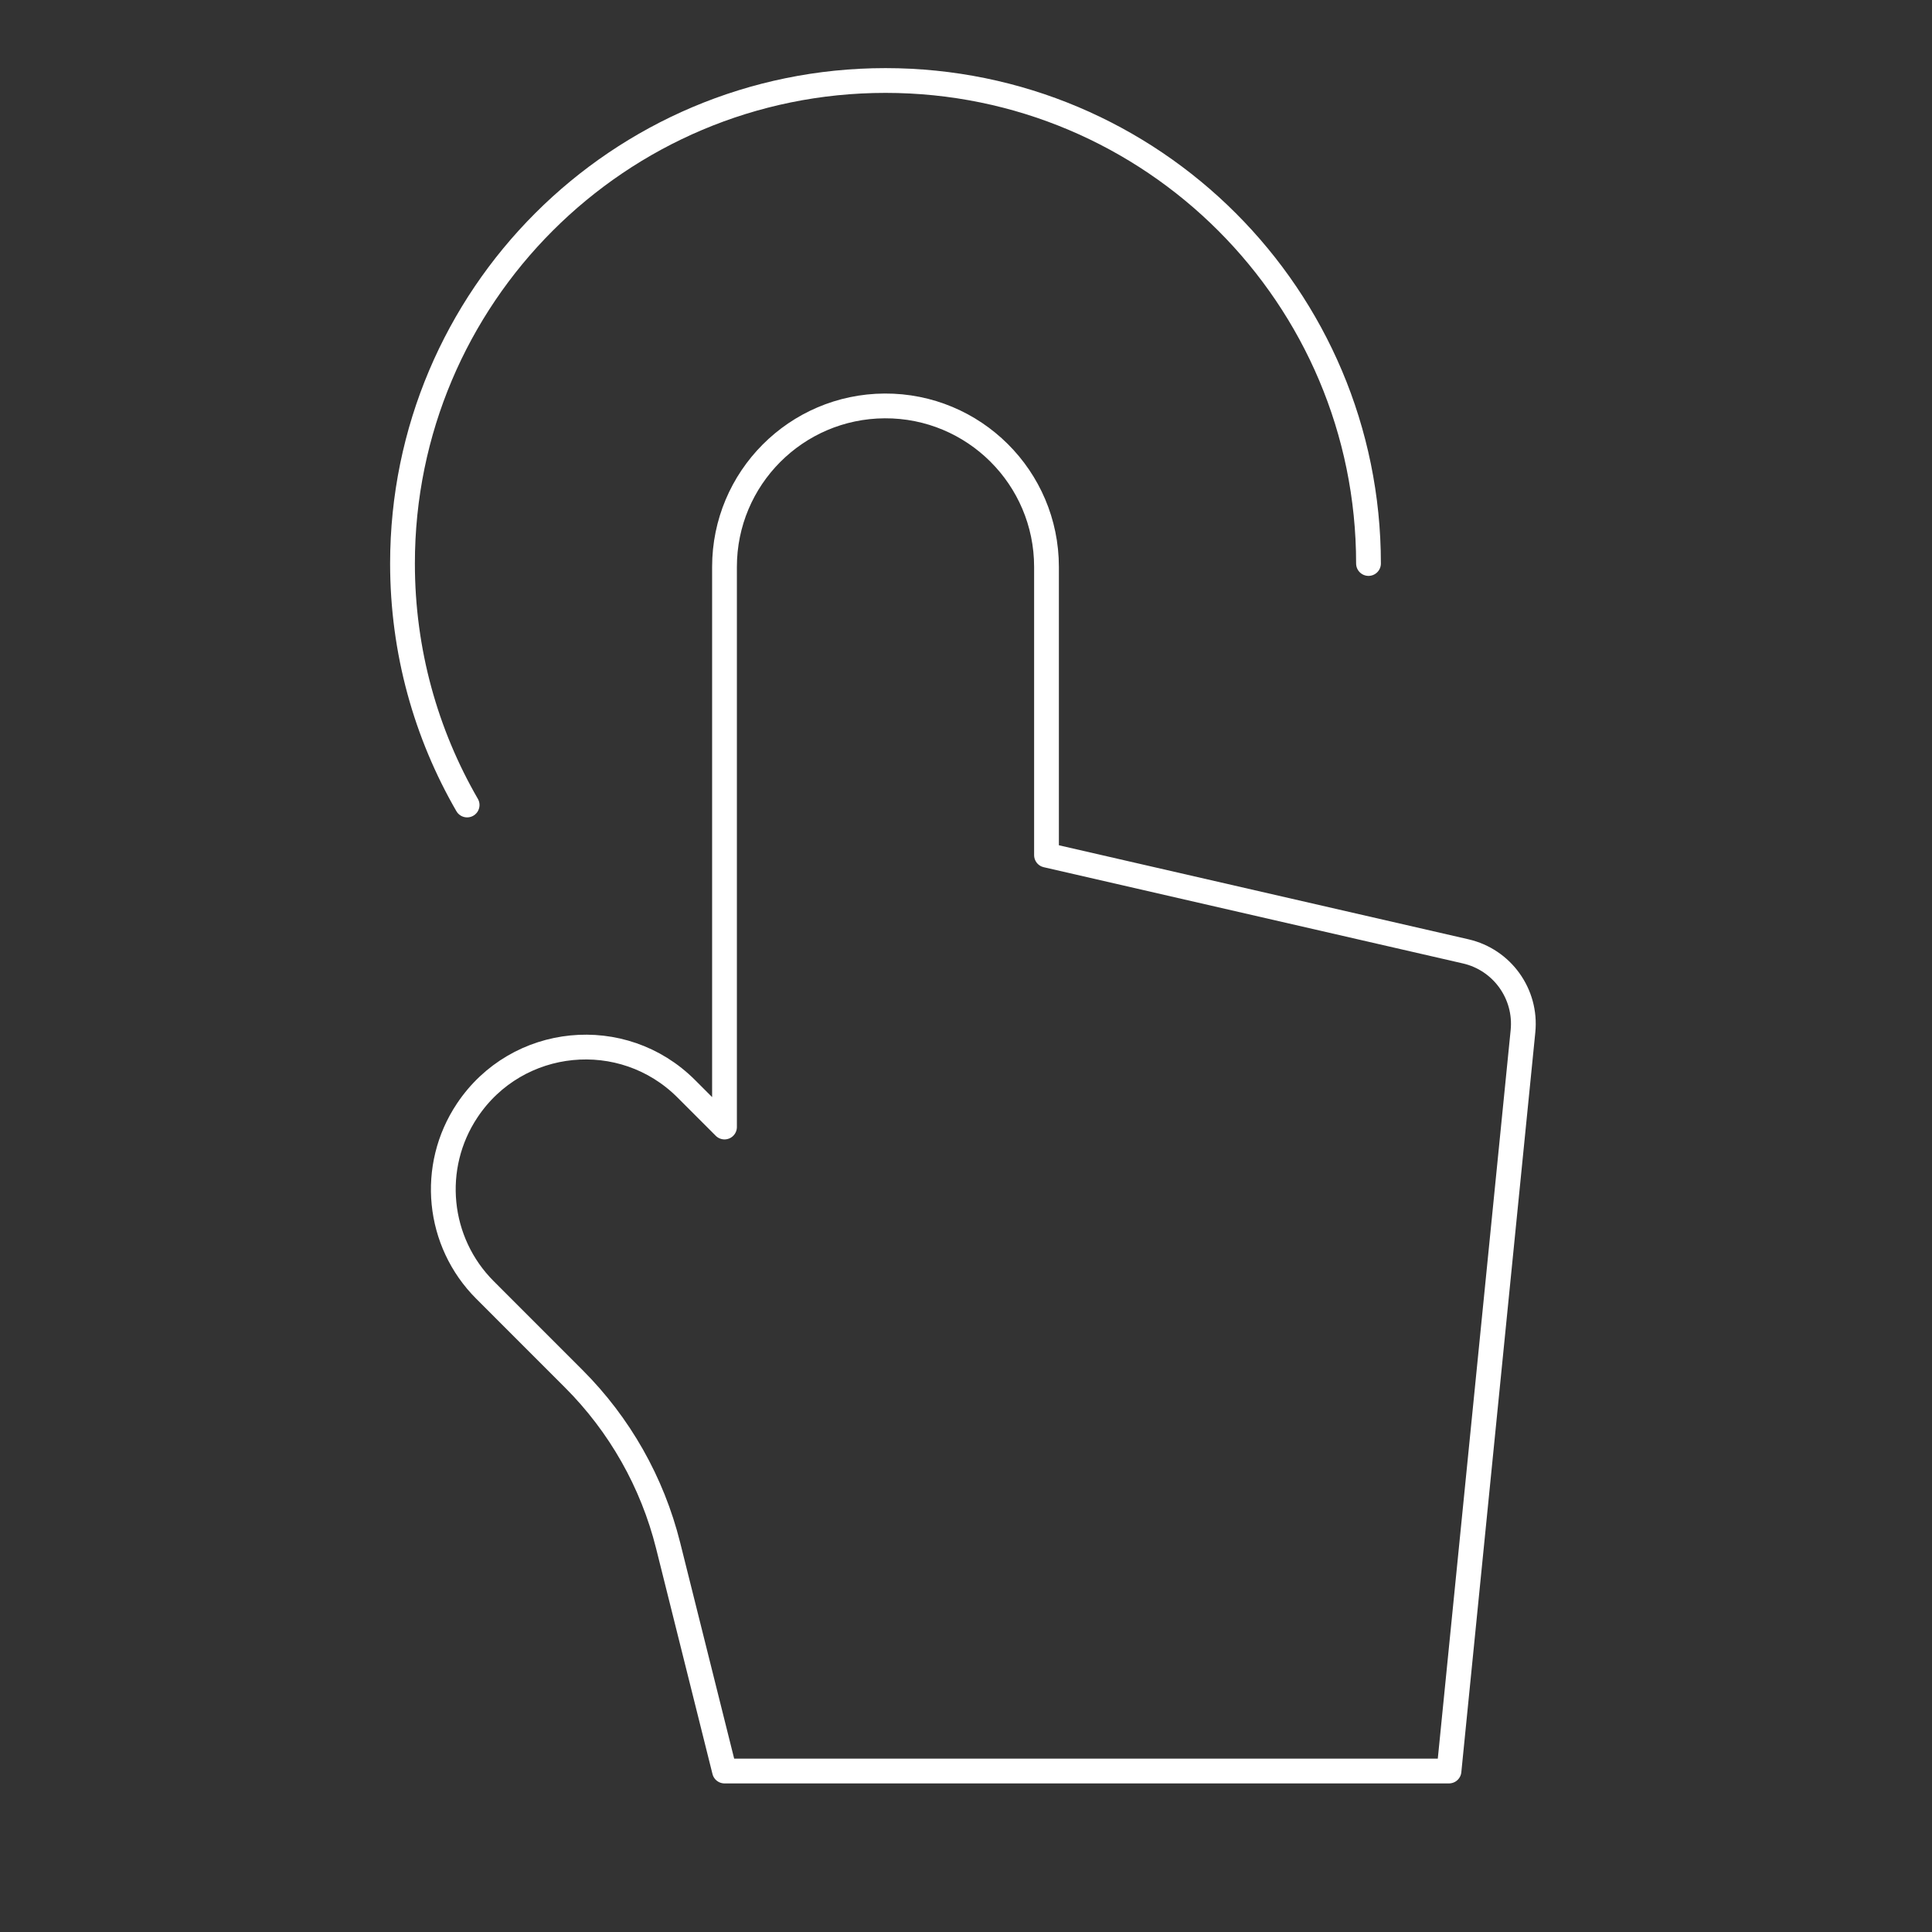 <svg width="78" height="78" viewBox="0 0 78 78" fill="none" xmlns="http://www.w3.org/2000/svg">
<rect x="0" y="0" width="78" height="78" fill="#333333" stroke="none"/>
<path d="M58.5 71.501L61.487 41.631C61.637 40.128 60.646 38.747 59.173 38.409L42.25 34.524V22.888C42.25 19.285 39.319 16.37 35.716 16.388C32.14 16.407 29.25 19.311 29.25 22.888V45.501L27.706 43.956C25.142 41.392 20.874 41.815 18.863 44.832C17.343 47.11 17.644 50.145 19.581 52.081L23.163 55.664C25.02 57.52 26.336 59.846 26.973 62.392L29.25 71.501H58.5Z" stroke="white" stroke-linecap="round" stroke-linejoin="round"/>
<path d="M55.25 22.75C55.25 11.98 46.52 3.25 35.75 3.25C24.98 3.25 16.25 11.98 16.25 22.75C16.25 26.302 17.2 29.632 18.859 32.5" stroke="white" stroke-linecap="round"/>
</svg>
